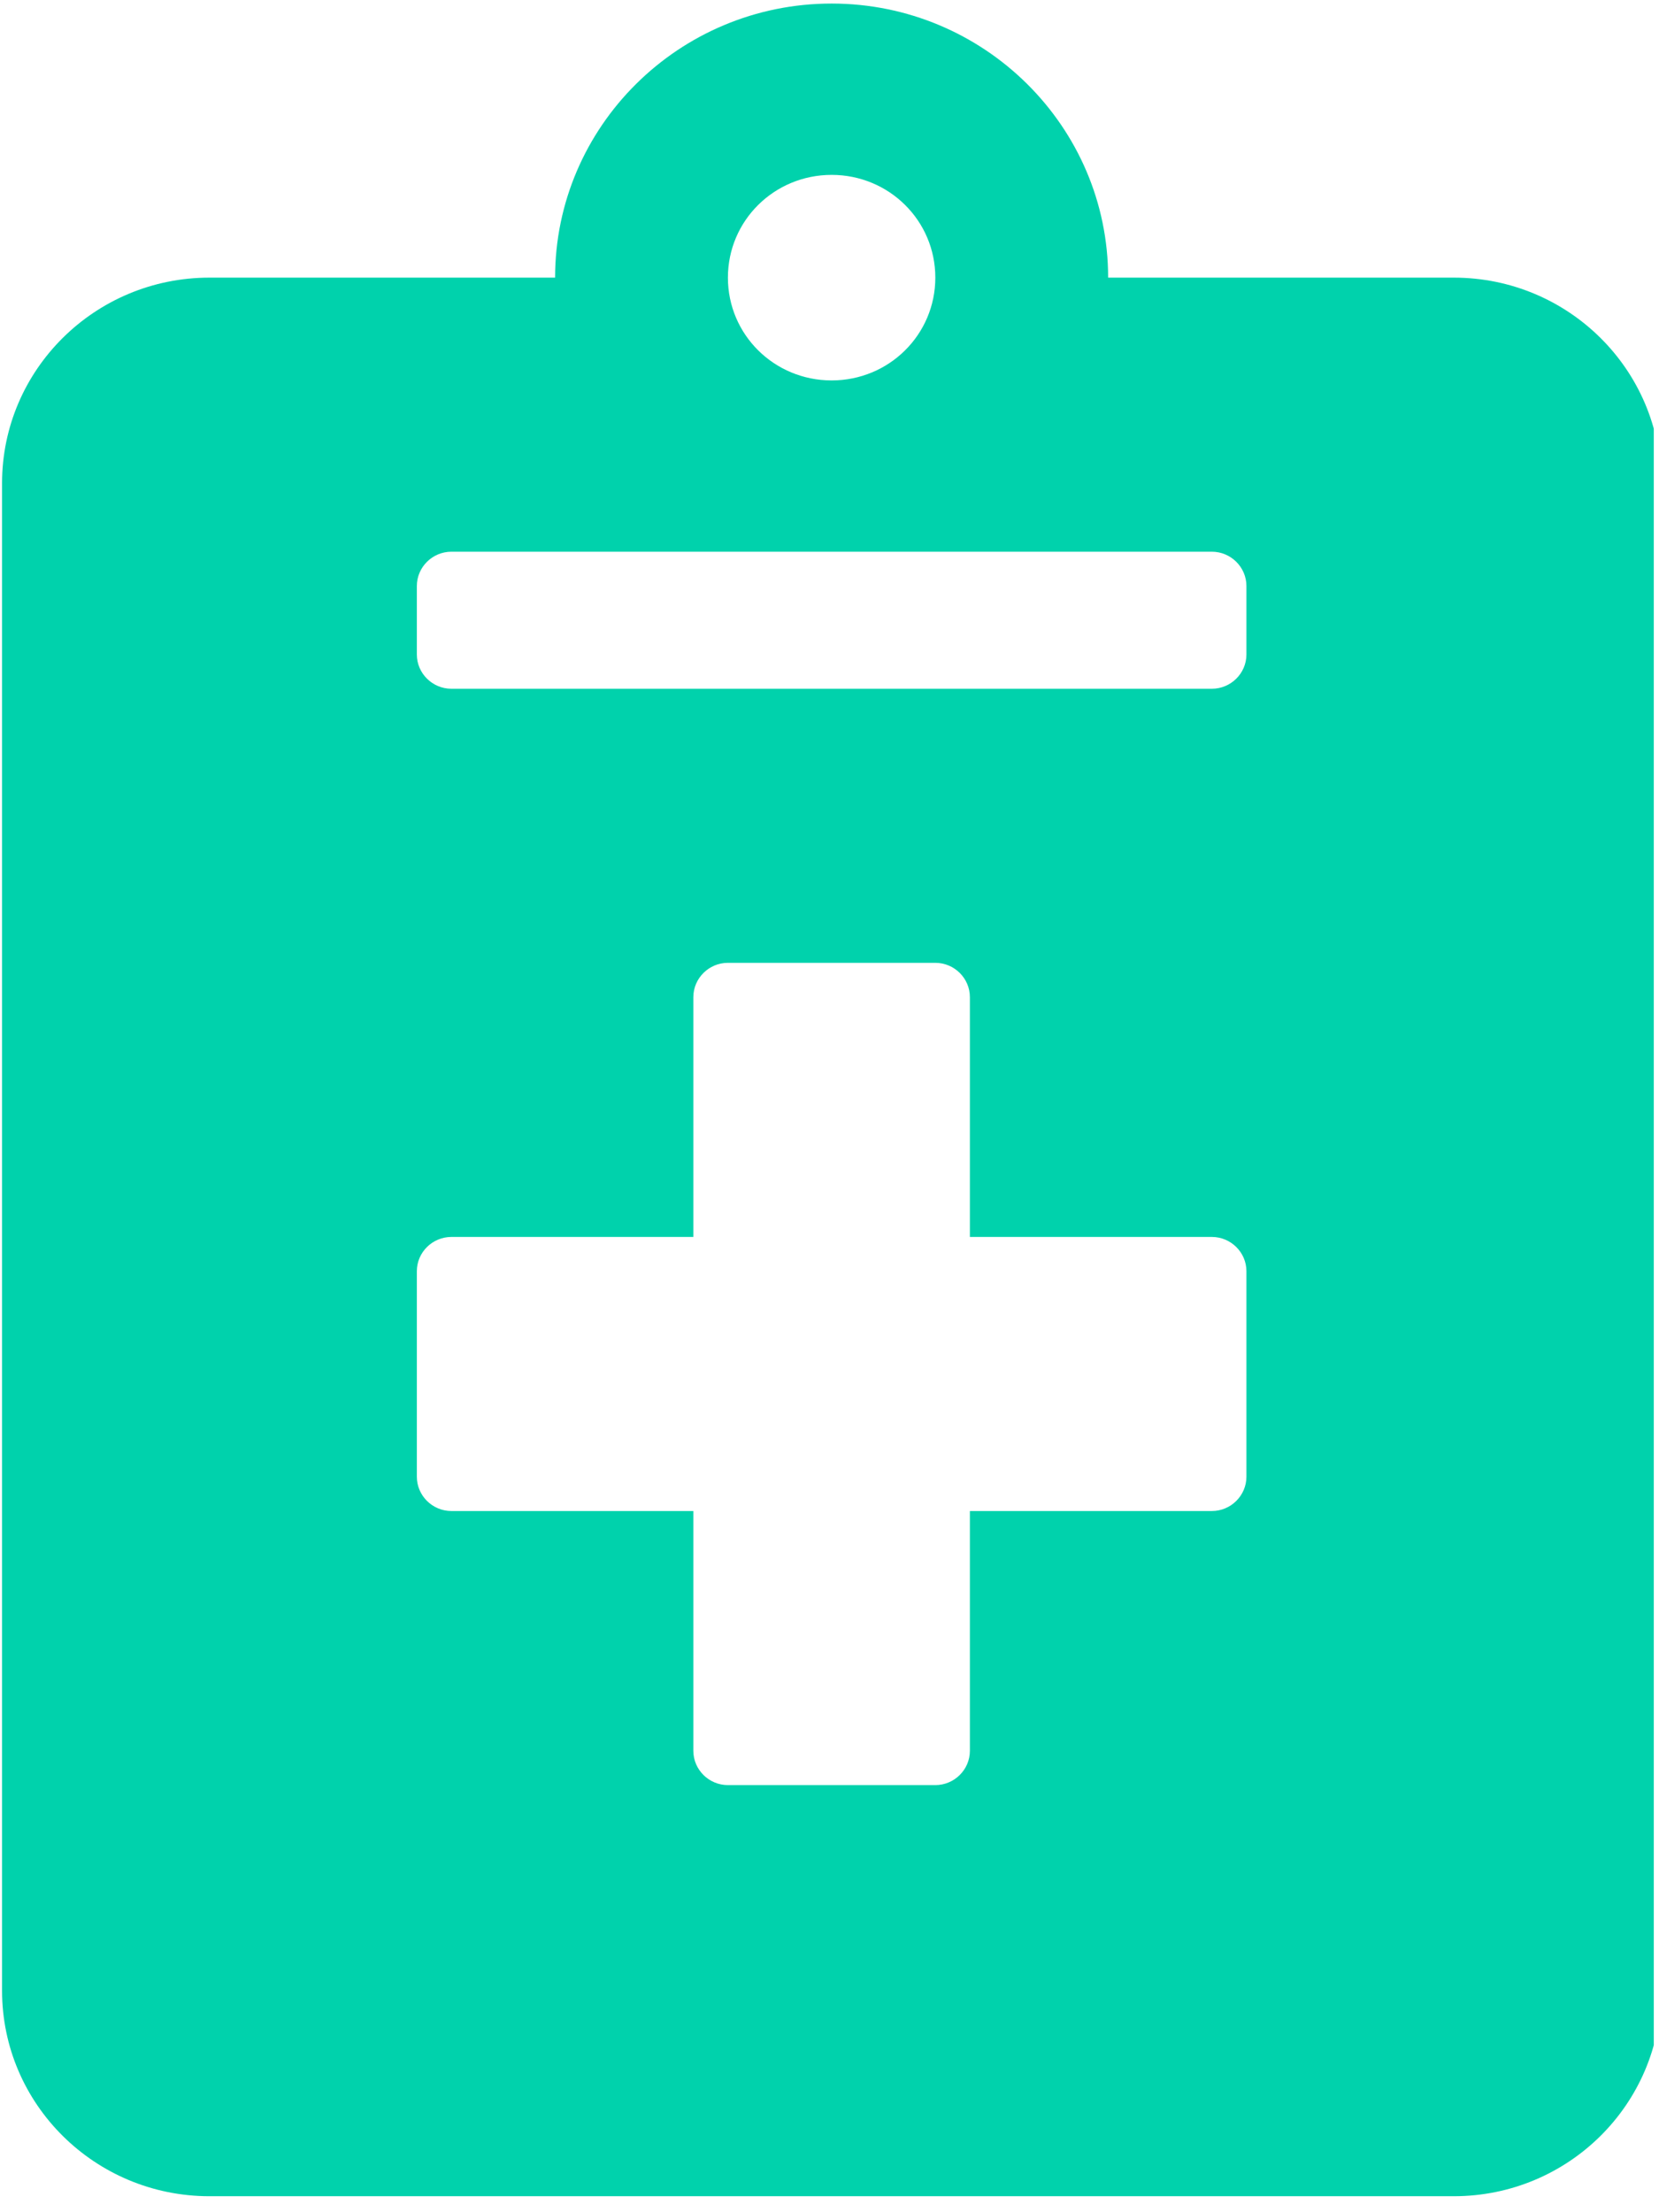 <svg xmlns="http://www.w3.org/2000/svg" width="42" height="56" viewBox="0 0 42 56" fill="none"><g clip-path="url(#clip0_48_5592)"><path d="M36.805 7.028H28.054C28.054 3.202 24.915 0.09 21.054 0.09C17.192 0.09 14.053 3.202 14.053 7.028H5.302C2.404 7.028 0.052 9.359 0.052 12.232V50.391C0.052 53.264 2.404 55.595 5.302 55.595H36.805C39.704 55.595 42.055 53.264 42.055 50.391V12.232C42.055 9.359 39.704 7.028 36.805 7.028ZM21.054 4.427C22.509 4.427 23.679 5.586 23.679 7.028C23.679 8.47 22.509 9.63 21.054 9.63C19.599 9.63 18.428 8.47 18.428 7.028C18.428 5.586 19.599 4.427 21.054 4.427ZM31.555 37.382C31.555 37.859 31.161 38.25 30.68 38.25H24.554V44.321C24.554 44.797 24.16 45.188 23.679 45.188H18.428C17.947 45.188 17.553 44.797 17.553 44.321V38.25H11.428C10.947 38.25 10.553 37.859 10.553 37.382V32.179C10.553 31.702 10.947 31.312 11.428 31.312H17.553V25.241C17.553 24.764 17.947 24.373 18.428 24.373H23.679C24.16 24.373 24.554 24.764 24.554 25.241V31.312H30.68C31.161 31.312 31.555 31.702 31.555 32.179V37.382ZM31.555 16.568C31.555 17.045 31.161 17.435 30.68 17.435H11.428C10.947 17.435 10.553 17.045 10.553 16.568V14.834C10.553 14.357 10.947 13.966 11.428 13.966H30.68C31.161 13.966 31.555 14.357 31.555 14.834V16.568Z" fill="#00D2AC"></path></g><defs><clipPath id="clip0_48_5592"><rect width="41.816" height="55.755" fill="white" transform="translate(0.052 0.09)"></rect></clipPath></defs></svg>